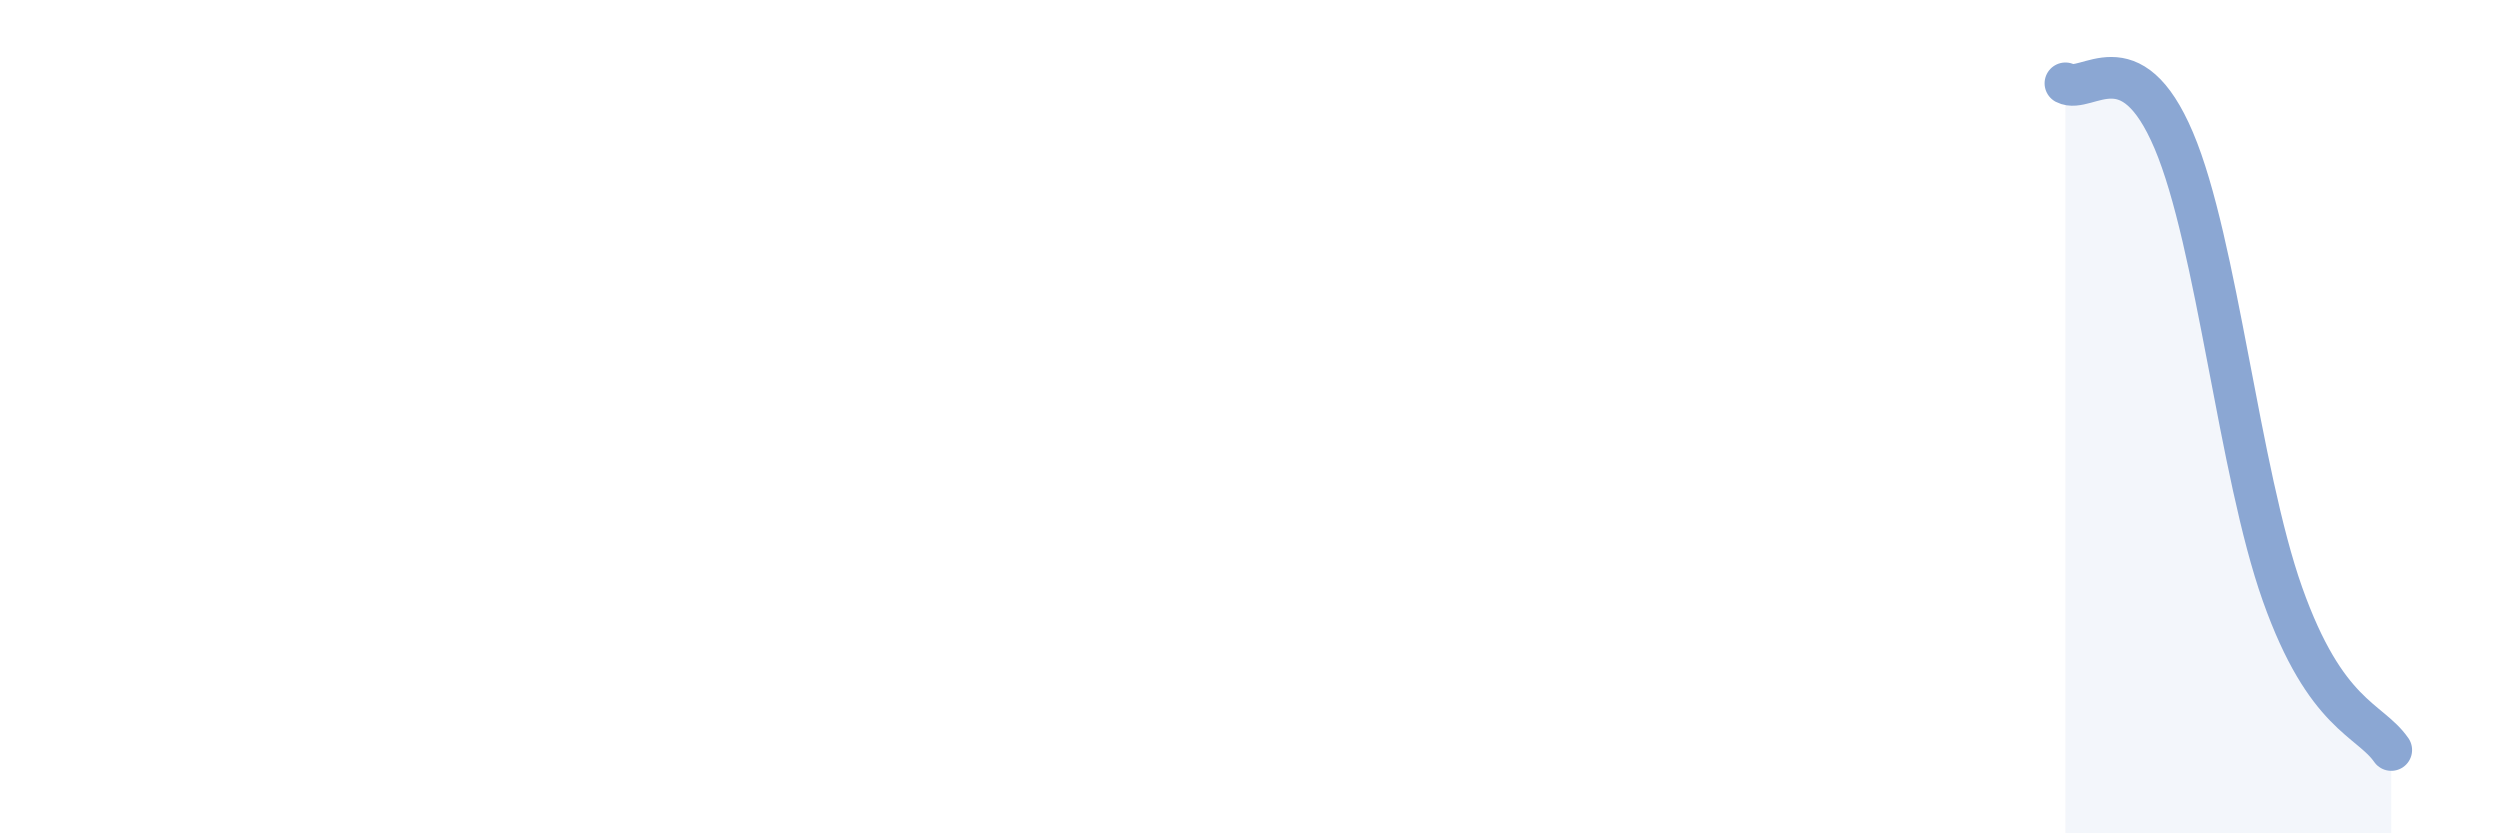 
    <svg width="60" height="20" viewBox="0 0 60 20" xmlns="http://www.w3.org/2000/svg">
      <path
        d="M 49.57,2 C 50.09,2.27 51.13,0.92 52.17,3.37 C 53.21,5.82 53.74,11.33 54.78,14.26 C 55.82,17.19 56.87,17.25 57.39,18L57.39 20L49.57 20Z"
        fill="#8ba7d3"
        opacity="0.1"
        stroke-linecap="round"
        stroke-linejoin="round"
      />
      <path
        d="M 49.57,2 C 50.09,2.27 51.13,0.92 52.17,3.37 C 53.21,5.82 53.74,11.33 54.78,14.26 C 55.82,17.19 56.87,17.25 57.39,18"
        stroke="#8ba7d3"
        stroke-width="1"
        fill="none"
        stroke-linecap="round"
        stroke-linejoin="round"
      />
    </svg>
  